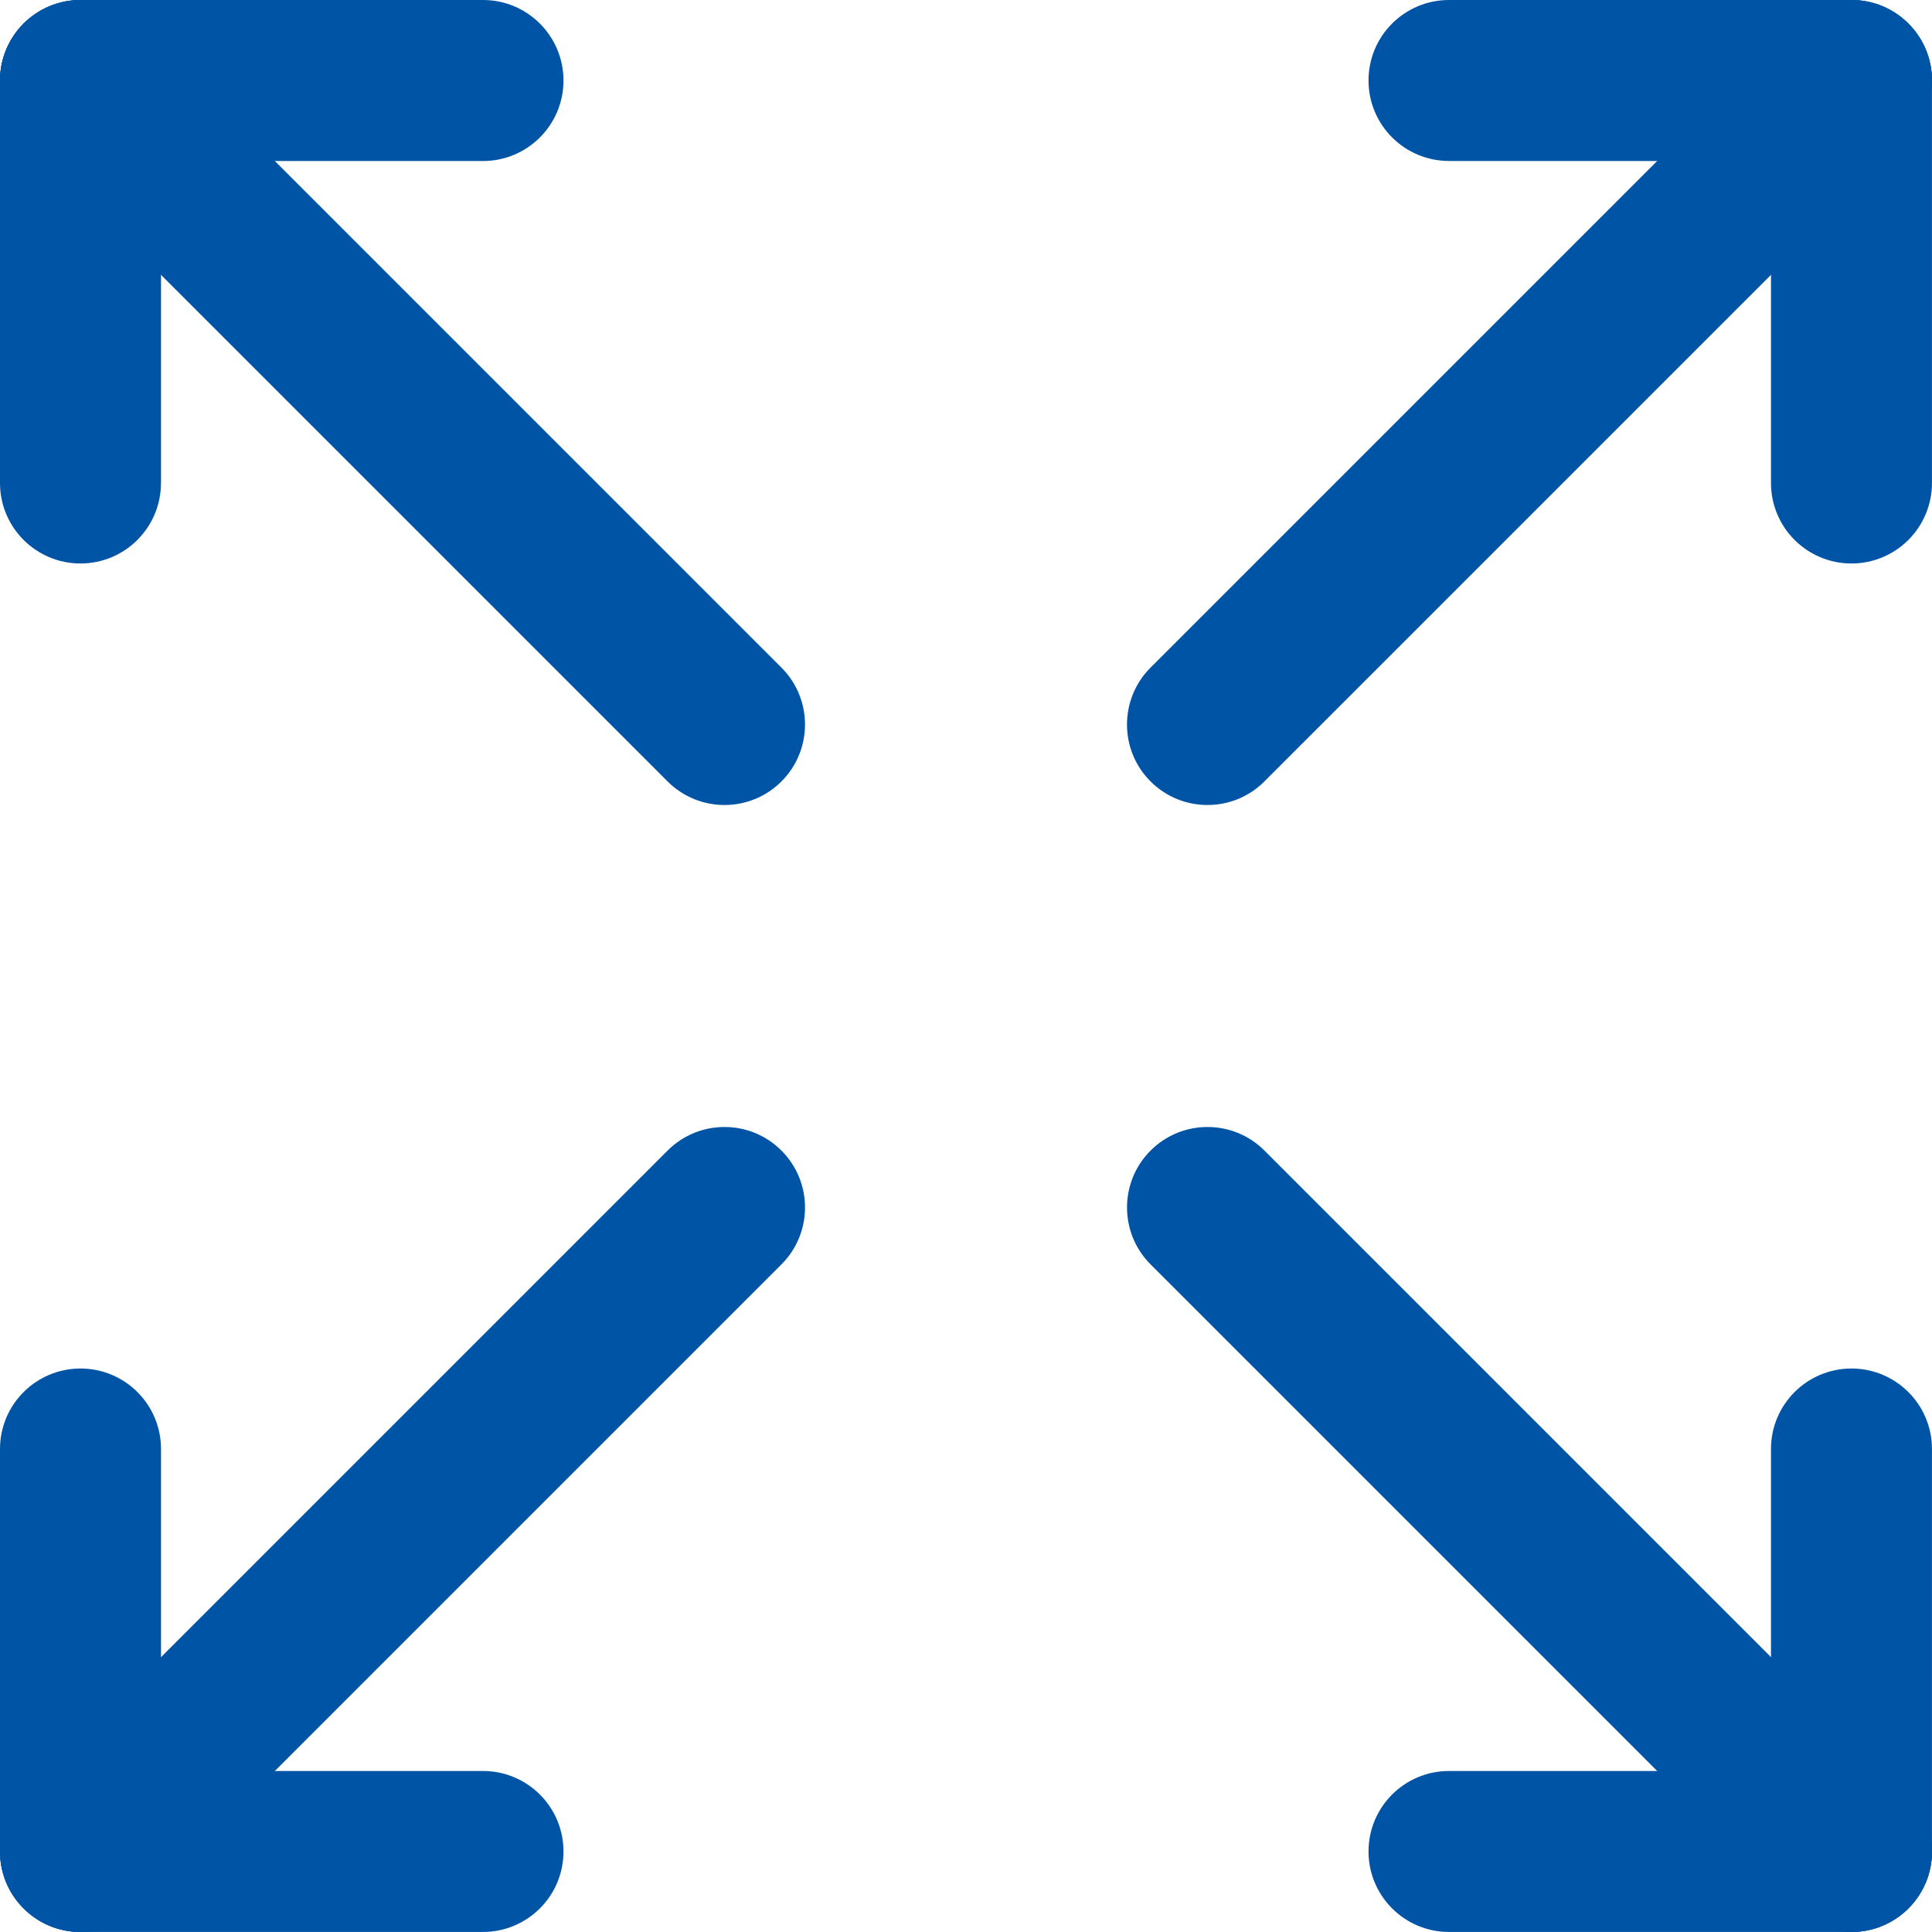 <?xml version="1.0" encoding="UTF-8"?>
<svg id="Layer_1" data-name="Layer 1" xmlns="http://www.w3.org/2000/svg" viewBox="0 0 512 512">
  <defs>
    <style>
      .cls-1 {
        fill: #0054a6;
      }
    </style>
  </defs>
  <path class="cls-1" d="M21.33,42.67h106.67c11.78,0,21.33-9.55,21.33-21.33S139.78,0,128,0H21.33C9.55,0,0,9.55,0,21.33s9.55,21.33,21.33,21.33Z"/>
  <path class="cls-1" d="M42.67,128V21.33C42.67,9.55,33.12,0,21.33,0S0,9.55,0,21.33v106.67c0,11.78,9.55,21.33,21.33,21.33s21.33-9.55,21.33-21.33Z"/>
  <path class="cls-1" d="M490.67,469.33h-106.67c-11.78,0-21.33,9.55-21.33,21.33s9.55,21.33,21.33,21.33h106.67c11.78,0,21.33-9.55,21.33-21.33s-9.55-21.33-21.33-21.33Z"/>
  <path class="cls-1" d="M469.33,384v106.67c0,11.78,9.55,21.33,21.33,21.33s21.33-9.55,21.33-21.33v-106.67c0-11.78-9.55-21.33-21.33-21.33s-21.33,9.55-21.33,21.33Z"/>
  <path class="cls-1" d="M42.67,490.67v-106.67c0-11.78-9.55-21.33-21.33-21.33S0,372.22,0,384v106.67c0,11.78,9.55,21.33,21.33,21.33s21.33-9.55,21.33-21.33Z"/>
  <path class="cls-1" d="M128,469.33H21.33c-11.78,0-21.33,9.55-21.33,21.33s9.55,21.33,21.33,21.33h106.67c11.78,0,21.33-9.55,21.33-21.33s-9.55-21.33-21.33-21.33Z"/>
  <path class="cls-1" d="M469.33,21.33v106.67c0,11.78,9.55,21.33,21.33,21.33s21.33-9.55,21.33-21.33V21.33c0-11.78-9.55-21.33-21.33-21.33s-21.33,9.55-21.33,21.33Z"/>
  <path class="cls-1" d="M384,42.67h106.67c11.78,0,21.33-9.55,21.33-21.33S502.45,0,490.67,0h-106.67c-11.78,0-21.33,9.55-21.33,21.33s9.55,21.33,21.33,21.33Z"/>
  <path class="cls-1" d="M335.08,207.08L505.75,36.42c8.33-8.33,8.33-21.84,0-30.17-8.33-8.33-21.84-8.33-30.17,0l-170.67,170.67c-8.33,8.33-8.33,21.84,0,30.17,8.33,8.33,21.84,8.33,30.17,0Z"/>
  <path class="cls-1" d="M36.42,505.75l170.67-170.67c8.33-8.33,8.33-21.84,0-30.17-8.33-8.33-21.84-8.33-30.17,0L6.25,475.58c-8.33,8.33-8.33,21.84,0,30.17,8.33,8.33,21.84,8.33,30.17,0Z"/>
  <path class="cls-1" d="M304.92,335.08l170.67,170.67c8.33,8.33,21.84,8.33,30.17,0,8.33-8.33,8.33-21.84,0-30.17l-170.67-170.67c-8.33-8.33-21.84-8.33-30.17,0-8.33,8.33-8.33,21.84,0,30.17Z"/>
  <path class="cls-1" d="M6.25,36.42l170.67,170.67c8.33,8.33,21.84,8.33,30.17,0,8.33-8.33,8.33-21.84,0-30.17L36.42,6.25C28.09-2.08,14.58-2.08,6.25,6.25c-8.33,8.33-8.33,21.84,0,30.17Z"/>
</svg>